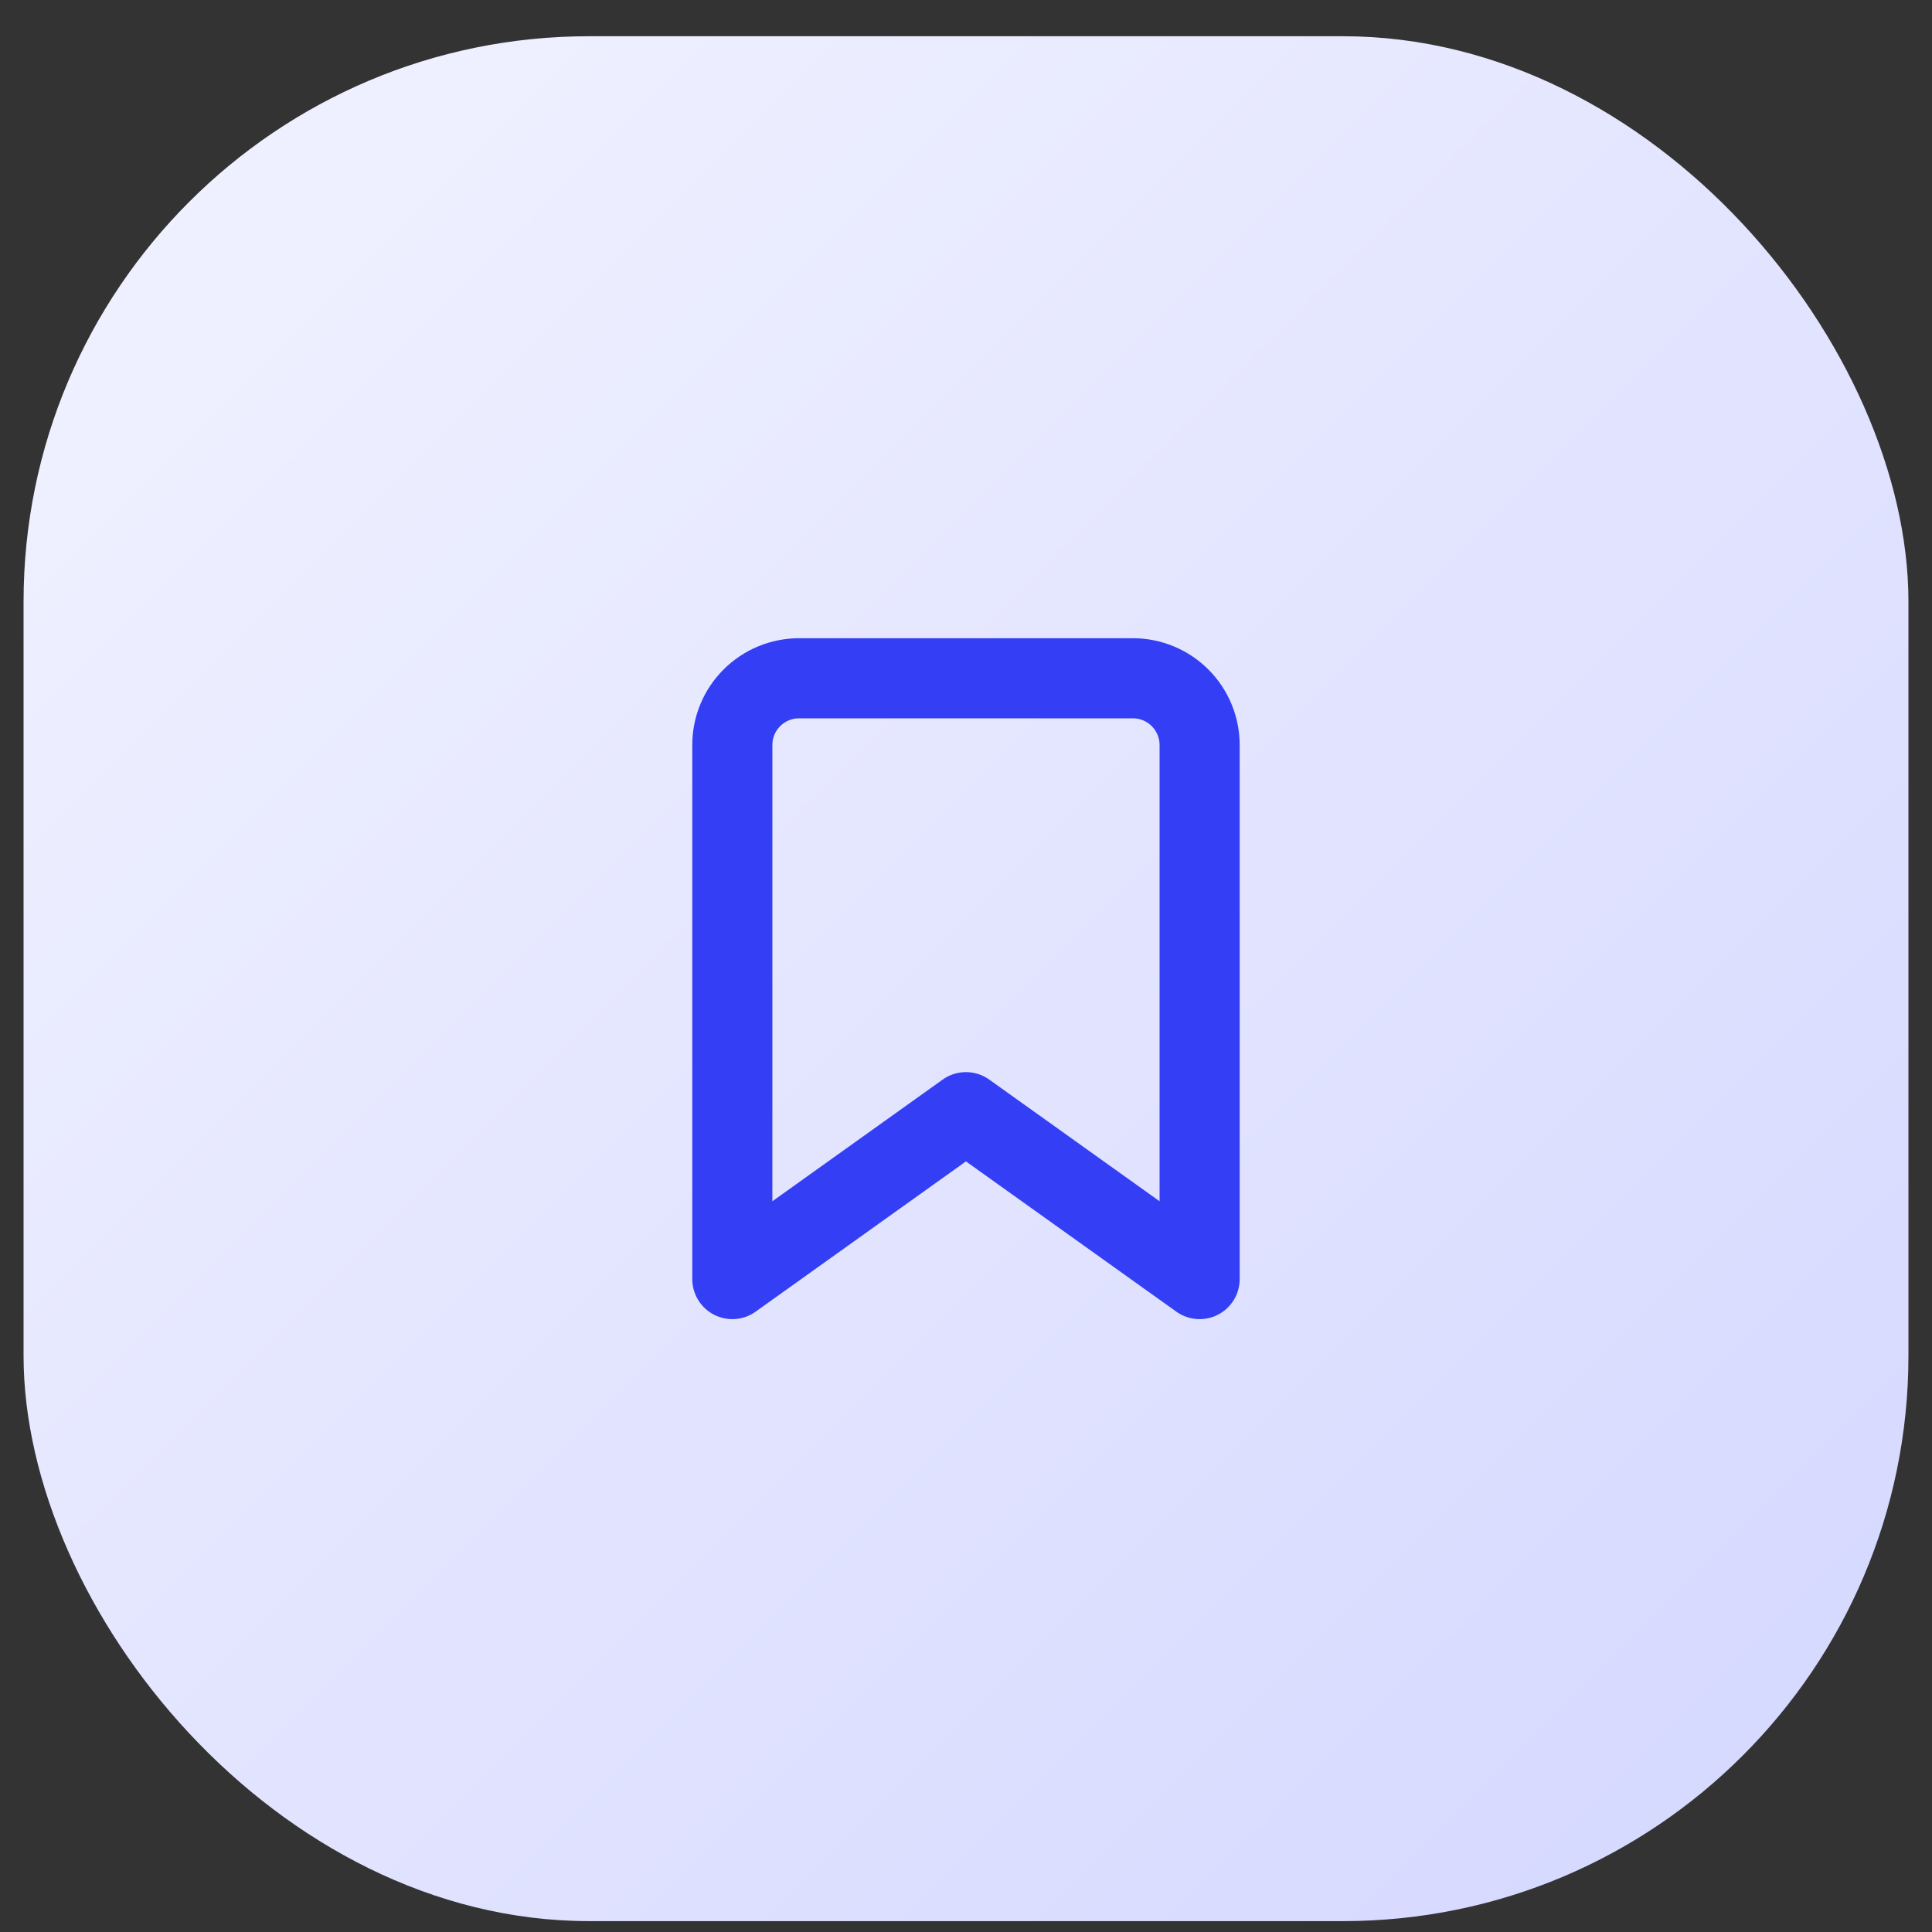<svg width="41" height="41" viewBox="0 0 41 41" fill="none" xmlns="http://www.w3.org/2000/svg">
<rect x="0" y="0" width="41" height="41" fill="#333333" stroke="none"/>
<rect x="0.5" y="0.769" width="40" height="40" rx="12" fill="url(#paint0_linear_129_2520)"/>
<path d="M25.458 27.144L20.499 23.602L15.541 27.144V15.81C15.541 15.434 15.69 15.074 15.956 14.809C16.222 14.543 16.582 14.394 16.958 14.394H24.041C24.417 14.394 24.777 14.543 25.043 14.809C25.308 15.074 25.458 15.434 25.458 15.81V27.144Z" stroke="#343FF5" stroke-width="1.7" stroke-linecap="round" stroke-linejoin="round"/>
<defs>
<linearGradient id="paint0_linear_129_2520" x1="0.5" y1="0.769" x2="40.5" y2="40.769" gradientUnits="userSpaceOnUse">
<stop stop-color="#F2F3FF"/>
<stop offset="1" stop-color="#D4D7FF"/>
</linearGradient>
</defs>
</svg>
